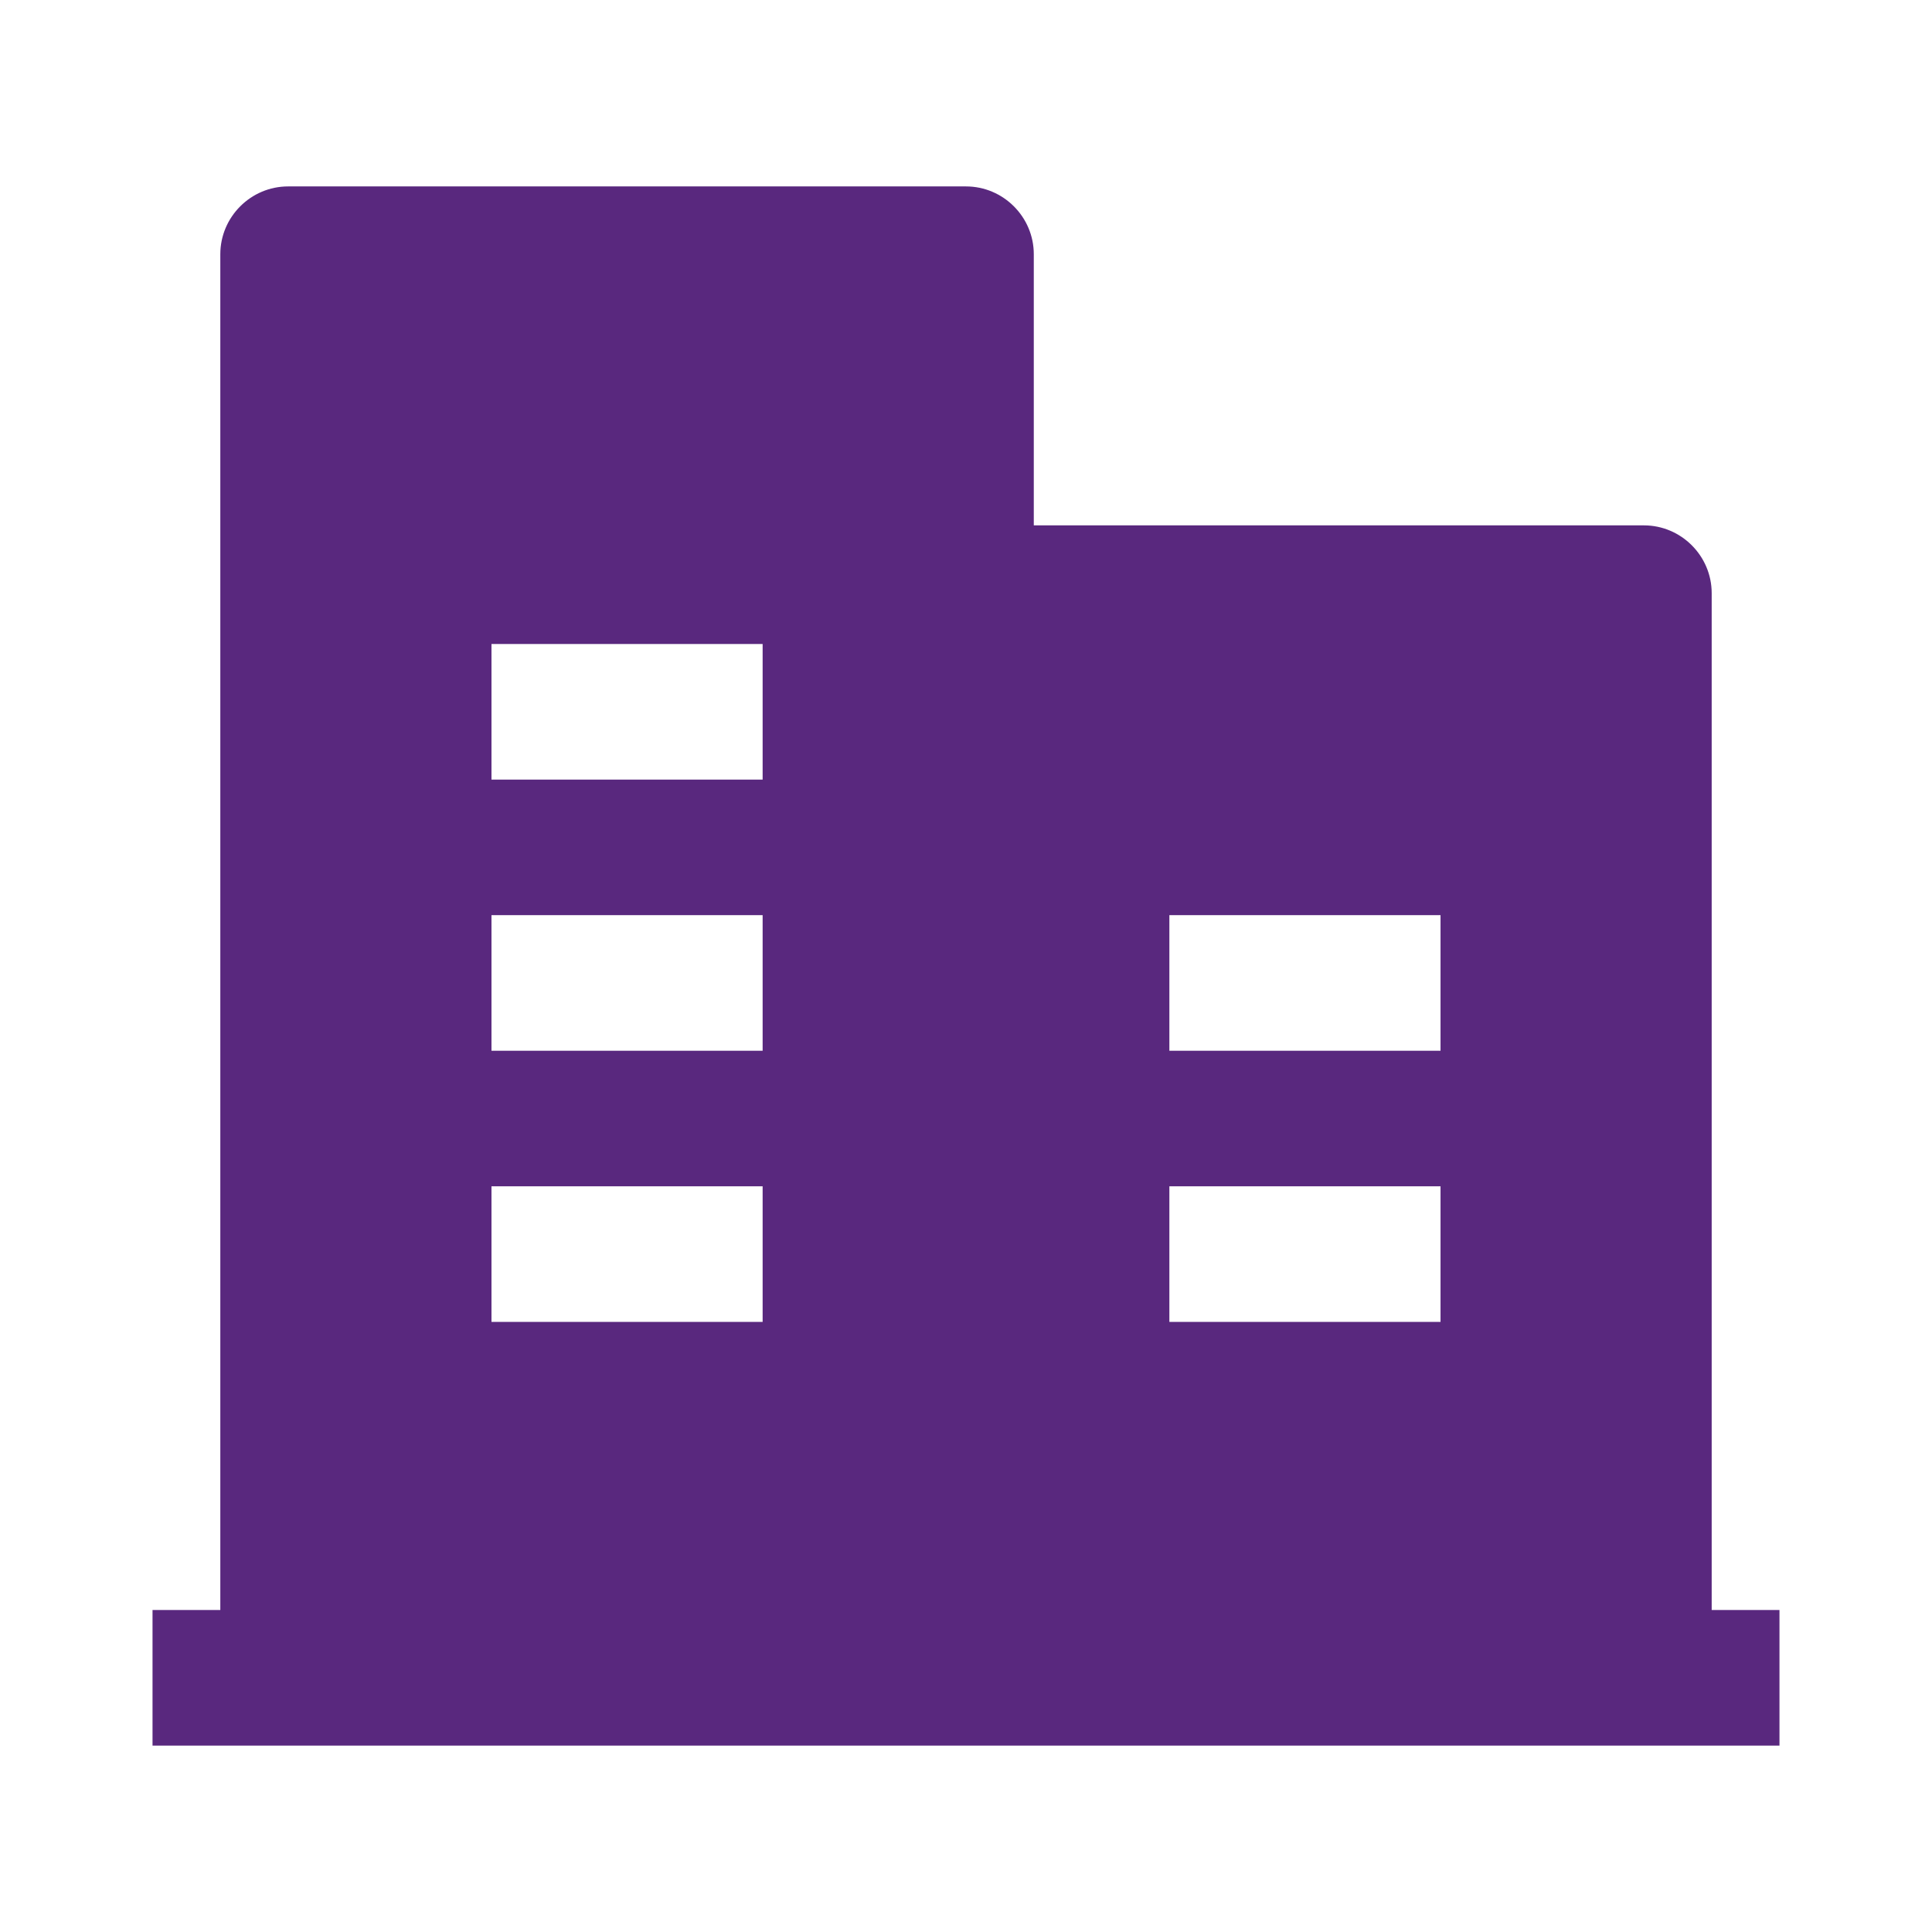 <?xml version="1.0" standalone="no"?><!DOCTYPE svg PUBLIC "-//W3C//DTD SVG 1.1//EN" "http://www.w3.org/Graphics/SVG/1.1/DTD/svg11.dtd"><svg t="1709692187475" class="icon" viewBox="0 0 1024 1024" version="1.1" xmlns="http://www.w3.org/2000/svg" p-id="9636" xmlns:xlink="http://www.w3.org/1999/xlink" width="200" height="200"><path d="M907.228 853.333v-538.947c0-19.761-16.168-35.93-35.93-35.93H547.93v-143.719c0-19.761-16.168-35.93-35.93-35.93H152.702c-19.761 0-35.93 16.168-35.93 35.93v718.596H80.842v71.86h862.316v-71.86h-35.93zM404.211 700.632h-143.719v-71.86h143.719v71.86z m0-143.719h-143.719v-71.86h143.719v71.86z m0-143.719h-143.719v-71.86h143.719v71.86z m359.298 287.439h-143.719v-71.86h143.719v71.86z m0-143.719h-143.719v-71.86h143.719v71.86z" fill="#59287e" p-id="9637"></path></svg>